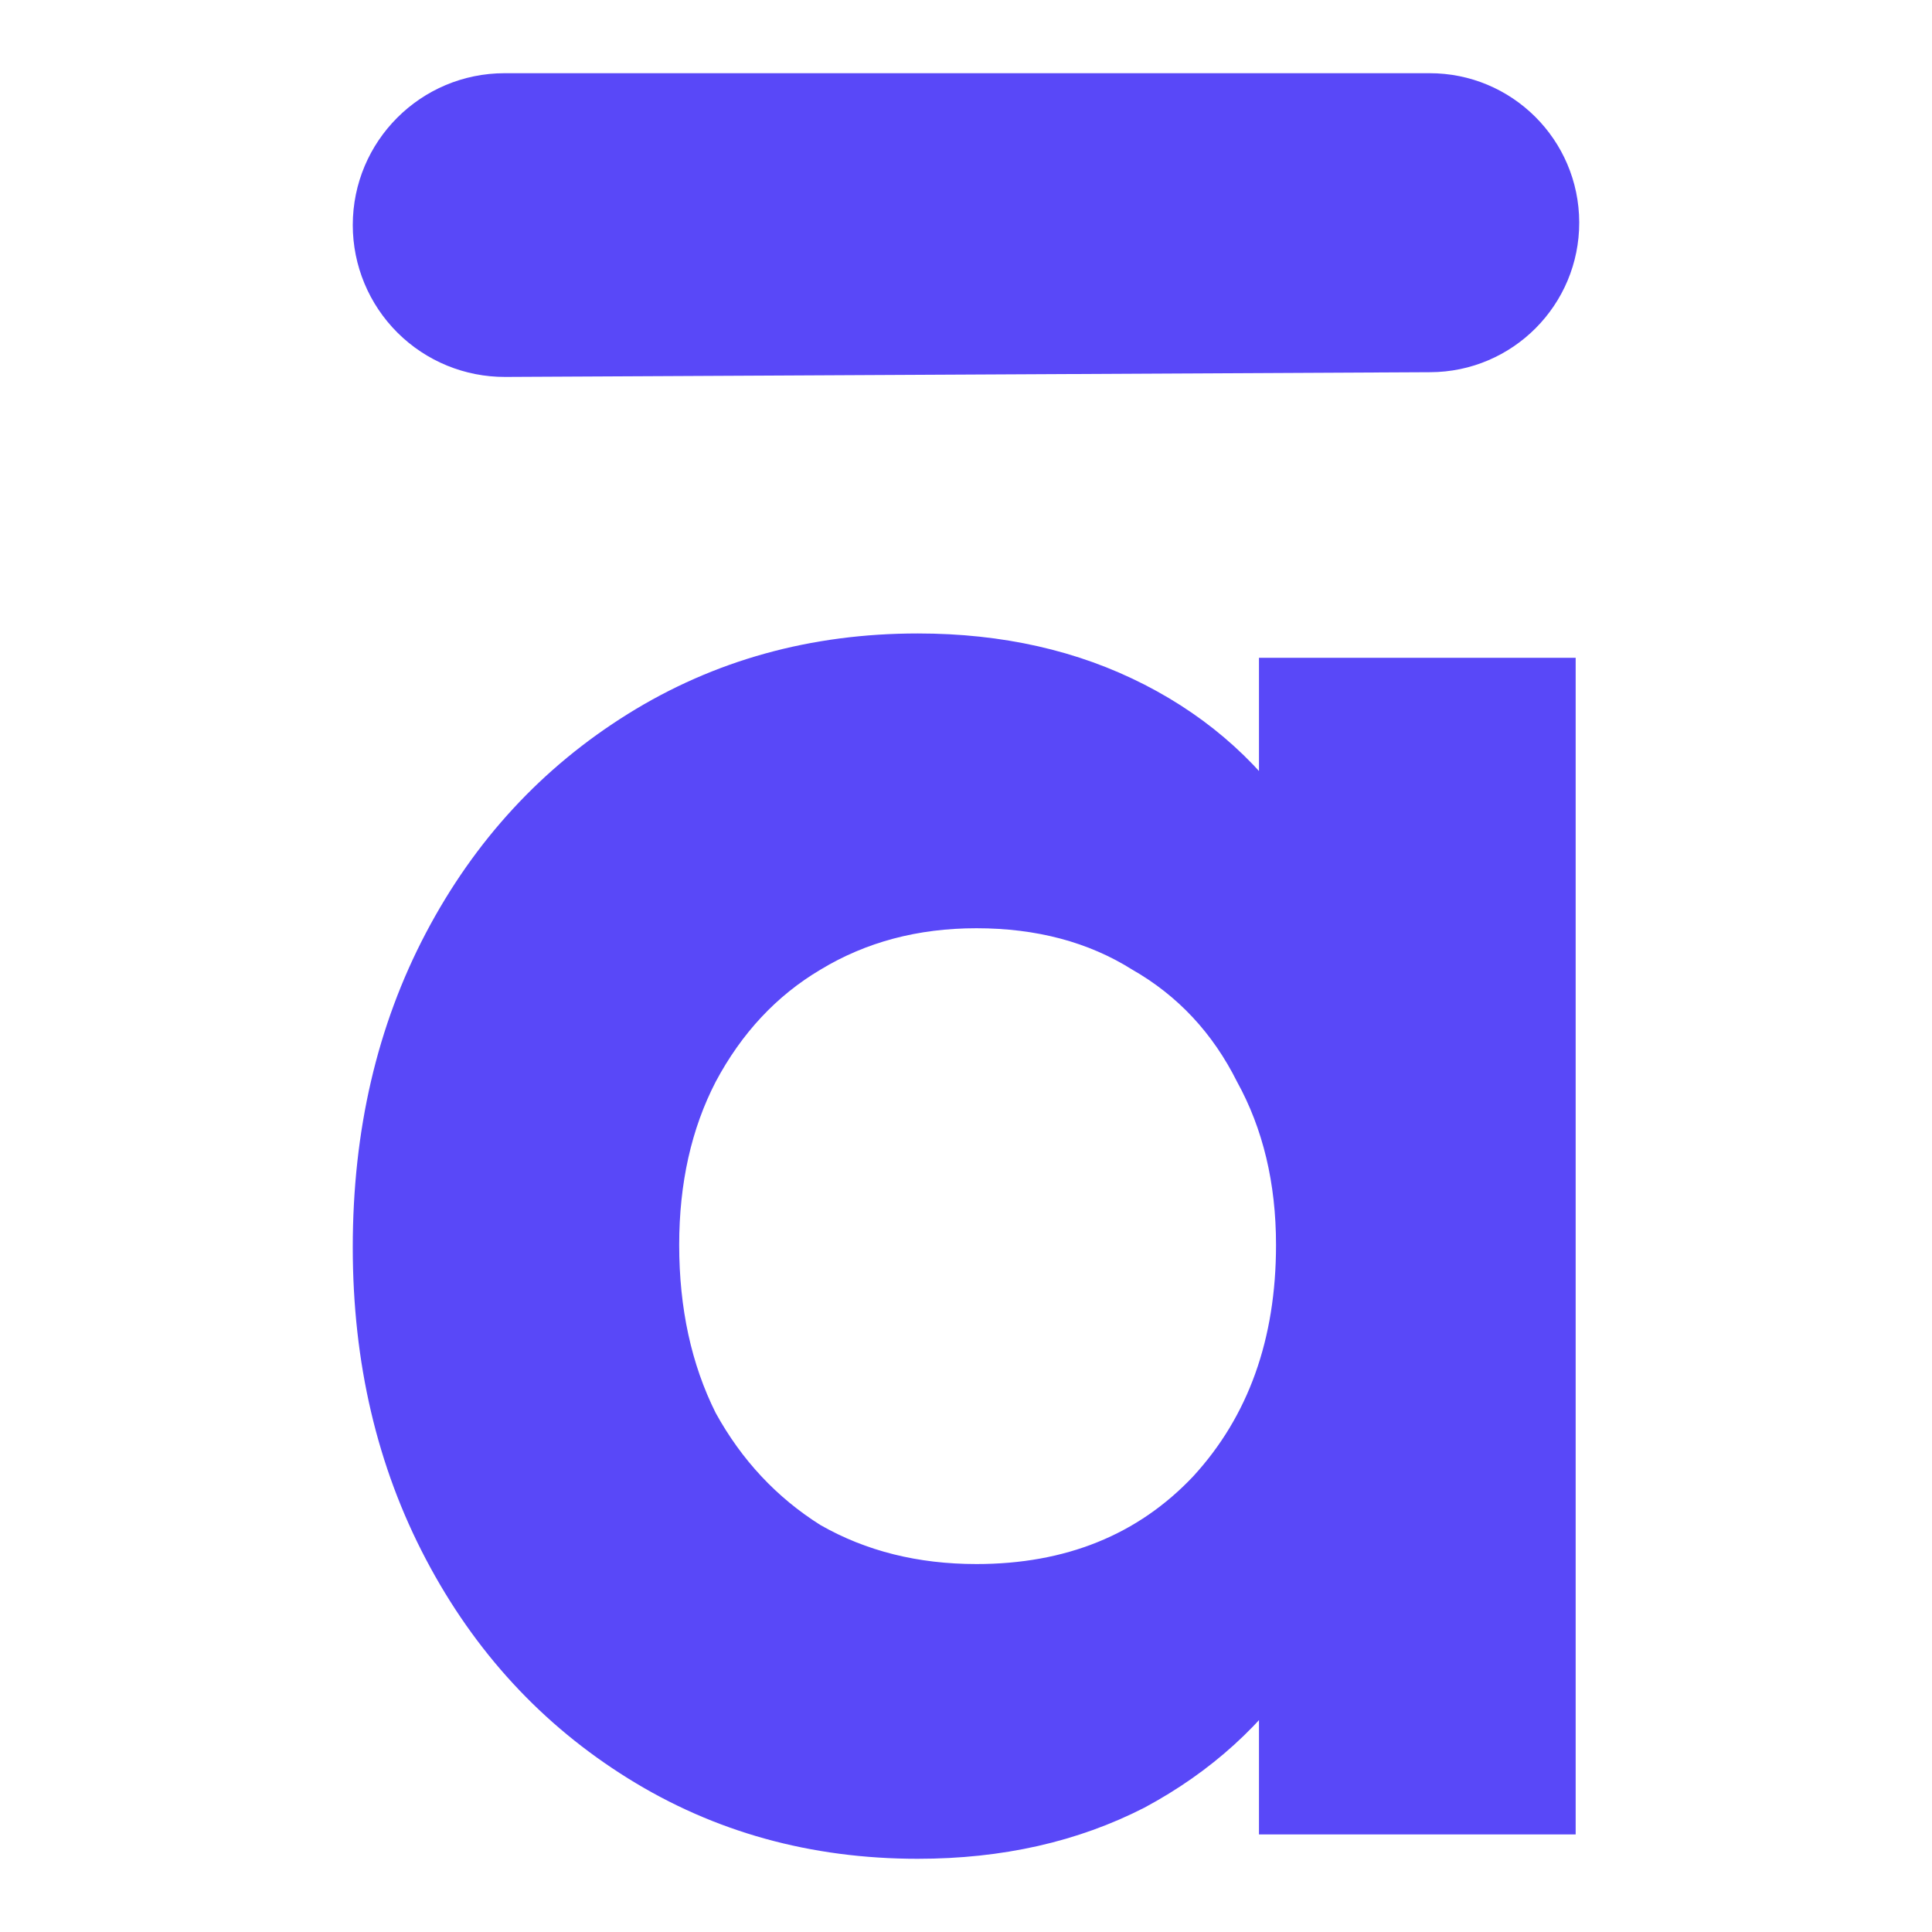 <svg xmlns:xlink="http://www.w3.org/1999/xlink" xmlns="http://www.w3.org/2000/svg" viewBox="0 0 177.111 177.111" height="177.111" width="177.111"><defs><clipPath id="clip-1"><path fill="#ffffff" fill-opacity="0" d="M0,177.111v-177.111h177.111v177.111z"></path></clipPath></defs><g style="mix-blend-mode: normal" text-anchor="none" font-size="none" font-weight="none" font-family="none" stroke-dashoffset="0" stroke-dasharray="" stroke-miterlimit="10" stroke-linejoin="miter" stroke-linecap="butt" stroke-width="1" stroke="none" fill-rule="nonzero" fill="none" id="Untitled" clip-path="url(#clip-1)"><path fill="#ffffff" fill-opacity="0" d="M0,177.111v-177.111h177.111v177.111z"></path><g fill="#5948f8"><path d="M84.148,170.4c-9.825,0 -18.683,-2.456 -26.574,-7.37c-7.891,-4.913 -14.069,-11.612 -18.535,-20.099c-4.467,-8.484 -6.7,-18.012 -6.7,-28.584c0,-10.719 2.233,-20.322 6.698,-28.808c4.467,-8.486 10.647,-15.184 18.536,-20.098c7.891,-4.912 16.748,-7.37 26.574,-7.37c7.742,0 14.665,1.564 20.769,4.69c6.104,3.126 10.942,7.518 14.516,13.175c3.721,5.509 5.731,11.762 6.03,18.758v38.857c-0.299,7.146 -2.309,13.474 -6.03,18.983c-3.574,5.507 -8.412,9.9 -14.516,13.175c-6.104,3.127 -13.027,4.69 -20.769,4.69M89.508,143.38c8.187,0 14.813,-2.681 19.874,-8.039c5.062,-5.509 7.594,-12.581 7.594,-21.215c0,-5.658 -1.192,-10.644 -3.574,-14.961c-2.233,-4.467 -5.434,-7.892 -9.602,-10.274c-4.02,-2.53 -8.784,-3.797 -14.293,-3.797c-5.36,0 -10.123,1.267 -14.293,3.797c-4.019,2.382 -7.221,5.807 -9.602,10.272c-2.233,4.318 -3.349,9.305 -3.349,14.962c0,5.807 1.116,10.942 3.349,15.409c2.382,4.317 5.583,7.742 9.602,10.272c4.169,2.382 8.932,3.574 14.293,3.574M115.413,168.167v-29.032l4.69,-26.352l-4.69,-25.903v-26.576h29.032v107.862zM32.34,20.633c0,-7.689 6.233,-13.922 13.922,-13.922h84.769c7.569,-0.019 13.72,6.101 13.74,13.67c0.019,7.569 -6.101,13.72 -13.67,13.74l-84.768,0.433c-3.704,0.019 -7.264,-1.439 -9.89,-4.052c-2.626,-2.613 -4.103,-6.164 -4.103,-9.869"></path></g></g></svg>